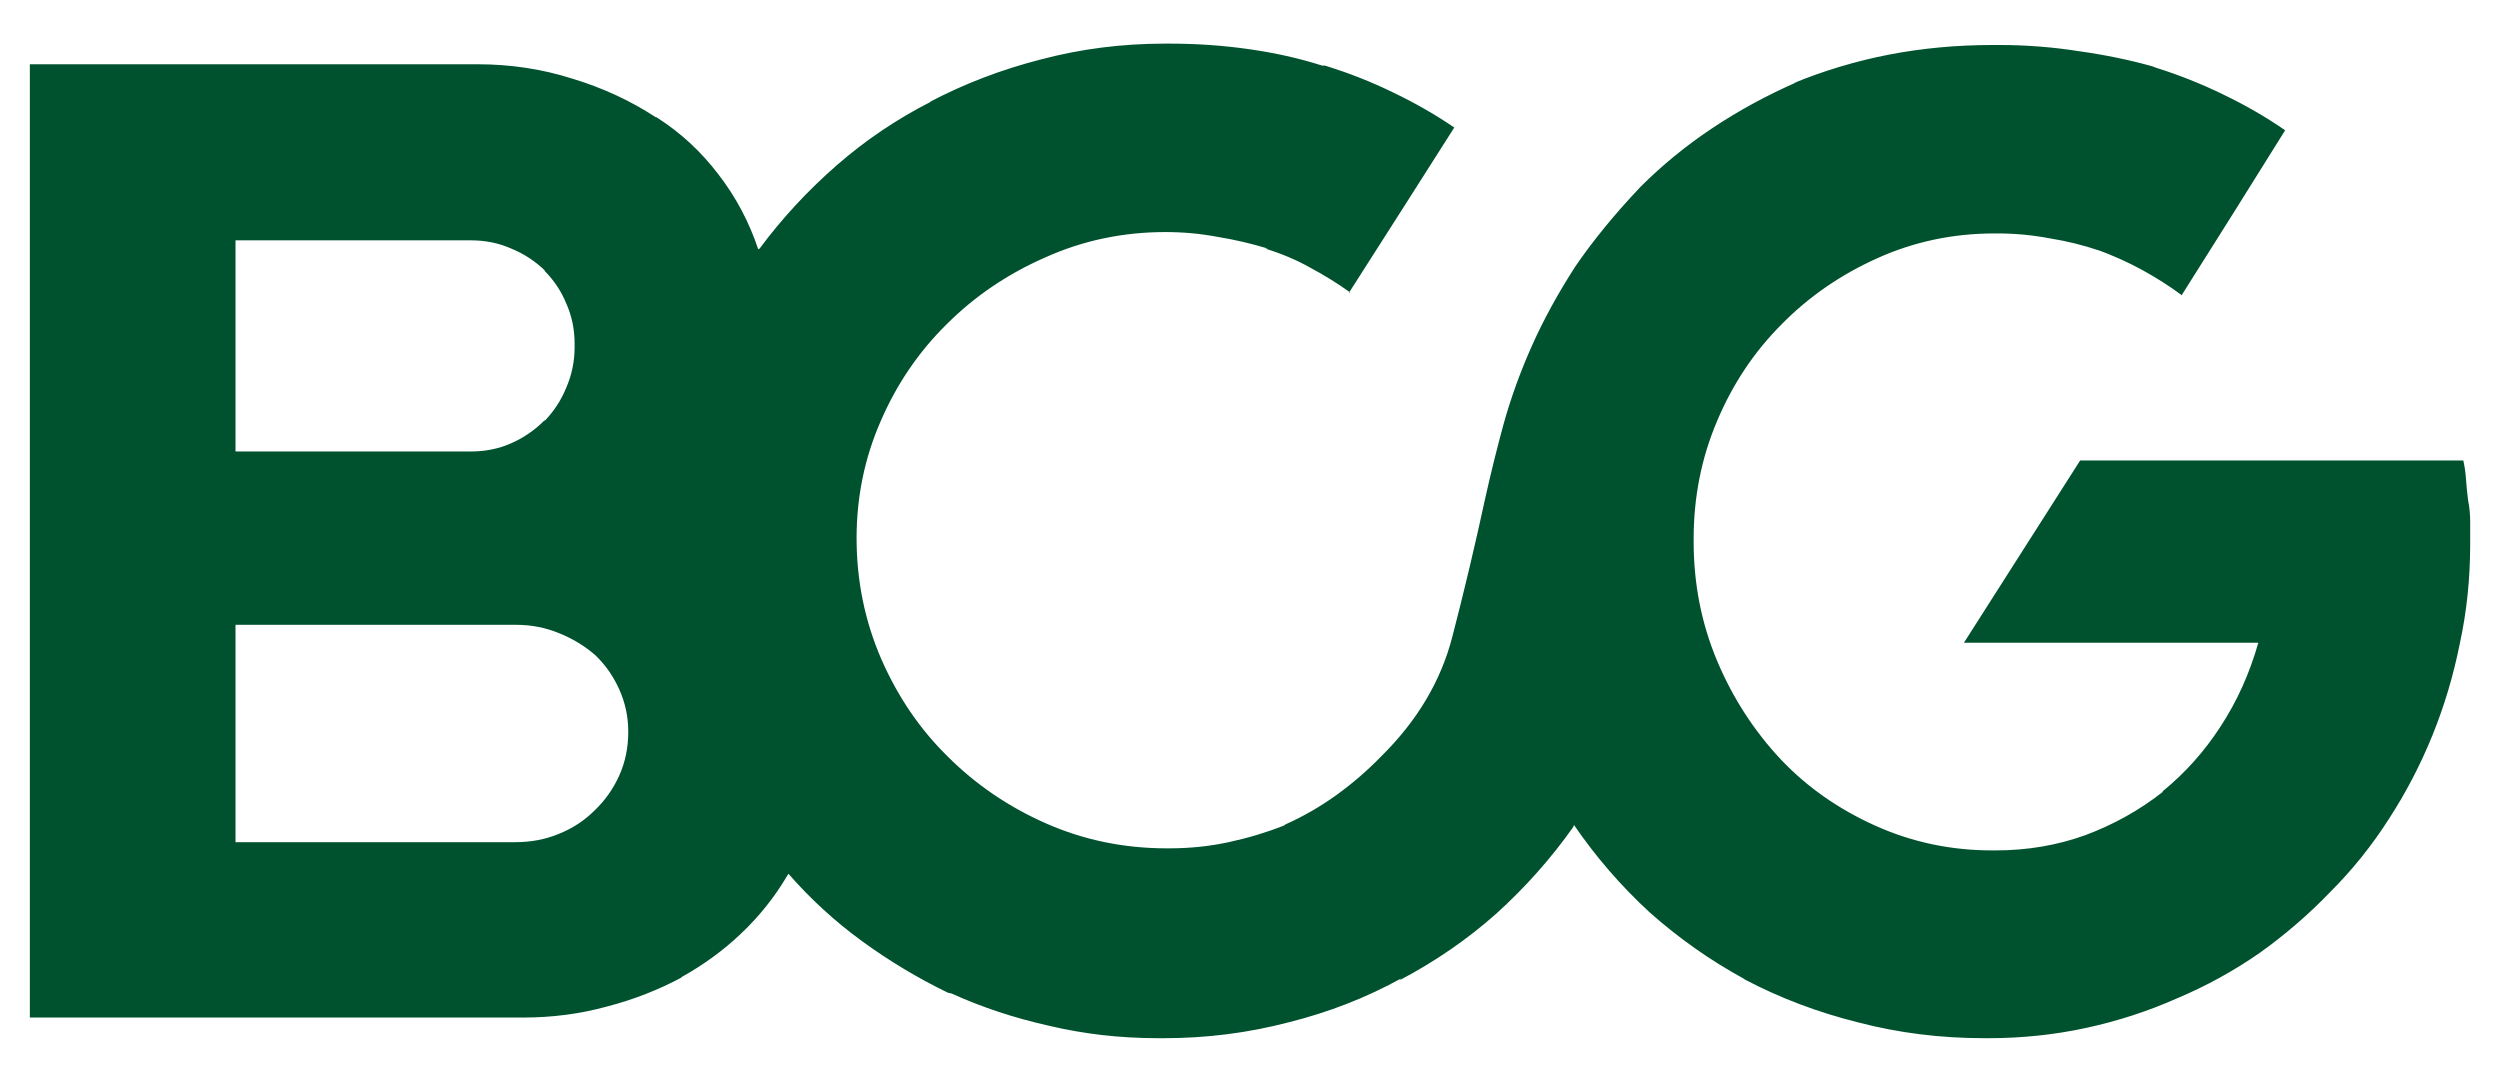 <svg width="98" height="42" viewBox="0 0 98 42" fill="none" xmlns="http://www.w3.org/2000/svg">
<path d="M96.831 21.23C96.831 20.979 96.831 20.718 96.831 20.448C96.831 20.161 96.804 19.882 96.75 19.613C96.714 19.343 96.687 19.073 96.669 18.804C96.651 18.534 96.615 18.282 96.561 18.049H81.543L76.987 25.194H88.526C88.185 26.398 87.691 27.494 87.043 28.483C86.414 29.454 85.659 30.298 84.779 31.017V31.044C83.862 31.763 82.846 32.33 81.732 32.743C80.636 33.138 79.467 33.336 78.227 33.336C78.191 33.336 78.155 33.336 78.119 33.336C78.101 33.336 78.092 33.336 78.092 33.336C76.474 33.336 74.946 33.013 73.508 32.365C72.071 31.718 70.839 30.856 69.815 29.777C68.754 28.645 67.918 27.351 67.307 25.895C66.696 24.439 66.391 22.884 66.391 21.23C66.391 21.212 66.391 21.203 66.391 21.203C66.391 21.185 66.391 21.158 66.391 21.122C66.391 19.487 66.696 17.95 67.307 16.512C67.918 15.056 68.763 13.789 69.842 12.71C70.902 11.632 72.151 10.769 73.59 10.122C75.027 9.475 76.555 9.151 78.173 9.151C78.173 9.151 78.182 9.151 78.2 9.151C78.218 9.151 78.227 9.151 78.227 9.151C78.227 9.151 78.236 9.151 78.254 9.151C78.29 9.151 78.308 9.151 78.308 9.151C78.991 9.151 79.665 9.214 80.33 9.34C81.013 9.448 81.669 9.61 82.298 9.825L82.163 9.771C82.811 10.005 83.412 10.275 83.97 10.58C84.527 10.886 85.048 11.218 85.534 11.578V11.551L87.556 8.342L89.578 5.107C88.823 4.586 88.014 4.118 87.151 3.705C86.307 3.292 85.426 2.941 84.509 2.653L84.374 2.6C83.475 2.348 82.514 2.15 81.489 2.006C80.465 1.845 79.431 1.764 78.389 1.764C78.353 1.764 78.326 1.764 78.308 1.764C78.308 1.764 78.29 1.764 78.254 1.764C78.236 1.764 78.209 1.764 78.173 1.764C78.155 1.764 78.128 1.764 78.092 1.764C76.708 1.764 75.36 1.889 74.048 2.141C72.754 2.393 71.495 2.77 70.273 3.274L70.435 3.22C69.249 3.741 68.143 4.343 67.119 5.026C66.094 5.709 65.159 6.473 64.314 7.318C63.308 8.378 62.454 9.421 61.753 10.445C61.07 11.506 60.504 12.539 60.055 13.546C59.605 14.553 59.237 15.568 58.949 16.593C58.679 17.581 58.437 18.561 58.221 19.532C57.808 21.437 57.376 23.252 56.927 24.978C56.478 26.703 55.552 28.258 54.15 29.642C53.611 30.199 53.018 30.712 52.37 31.179C51.741 31.628 51.085 32.006 50.402 32.311L50.321 32.365C49.638 32.635 48.919 32.851 48.164 33.013C47.427 33.174 46.646 33.255 45.819 33.255C45.819 33.255 45.801 33.255 45.765 33.255C45.747 33.255 45.738 33.255 45.738 33.255C44.066 33.255 42.493 32.931 41.02 32.285C39.546 31.637 38.251 30.757 37.137 29.642C36.059 28.582 35.196 27.315 34.549 25.841C33.902 24.349 33.578 22.767 33.578 21.095C33.578 19.477 33.893 17.95 34.522 16.512C35.151 15.056 36.014 13.789 37.11 12.71C38.206 11.614 39.492 10.742 40.965 10.095C42.439 9.43 44.012 9.097 45.684 9.097C46.385 9.097 47.068 9.16 47.733 9.286C48.398 9.394 49.054 9.547 49.701 9.744H49.593C50.24 9.942 50.834 10.194 51.373 10.499C51.912 10.787 52.433 11.11 52.937 11.47H52.883L54.932 8.261L57.008 4.999C56.271 4.496 55.471 4.037 54.608 3.624C53.764 3.211 52.874 2.86 51.939 2.572H51.831C50.932 2.285 49.971 2.069 48.946 1.925C47.94 1.782 46.906 1.71 45.846 1.71C45.828 1.71 45.801 1.71 45.765 1.71C45.747 1.71 45.729 1.71 45.711 1.71C45.711 1.71 45.702 1.71 45.684 1.71C45.666 1.71 45.657 1.71 45.657 1.71C43.985 1.71 42.367 1.916 40.804 2.33C39.258 2.725 37.802 3.282 36.436 4.001L36.517 3.974C35.169 4.658 33.928 5.493 32.796 6.482C31.664 7.471 30.657 8.558 29.776 9.744L29.722 9.771C29.363 8.693 28.841 7.713 28.159 6.832C27.476 5.934 26.667 5.188 25.732 4.595H25.705C24.716 3.948 23.629 3.444 22.443 3.085C21.256 2.707 20.016 2.519 18.722 2.519C18.668 2.519 18.623 2.519 18.587 2.519C18.551 2.519 18.524 2.519 18.506 2.519H1.17V39.888H20.313C20.349 39.888 20.385 39.888 20.421 39.888C20.457 39.888 20.483 39.888 20.502 39.888C21.652 39.888 22.748 39.744 23.791 39.456C24.833 39.187 25.822 38.8 26.757 38.297L26.676 38.324C27.556 37.839 28.347 37.264 29.048 36.598C29.767 35.915 30.369 35.16 30.855 34.334L30.909 34.253C31.771 35.241 32.733 36.122 33.794 36.895C34.854 37.668 35.978 38.342 37.164 38.917L37.299 38.944C38.485 39.483 39.761 39.906 41.127 40.211C42.493 40.535 43.913 40.697 45.387 40.697C45.387 40.697 45.397 40.697 45.414 40.697C45.432 40.697 45.45 40.697 45.468 40.697C45.504 40.697 45.531 40.697 45.549 40.697C45.567 40.697 45.594 40.697 45.63 40.697C47.302 40.697 48.928 40.49 50.51 40.076C52.092 39.681 53.566 39.106 54.932 38.351L54.851 38.432C56.253 37.695 57.52 36.823 58.653 35.816C59.785 34.792 60.792 33.66 61.672 32.419L61.699 32.338C62.562 33.597 63.55 34.738 64.665 35.763C65.797 36.769 67.02 37.632 68.332 38.351L68.413 38.405C69.779 39.124 71.253 39.681 72.835 40.077C74.416 40.49 76.061 40.697 77.769 40.697C77.769 40.697 77.778 40.697 77.796 40.697C77.814 40.697 77.841 40.697 77.876 40.697C77.894 40.697 77.912 40.697 77.93 40.697C77.948 40.697 77.957 40.697 77.957 40.697C79.269 40.697 80.546 40.562 81.786 40.292C83.026 40.023 84.212 39.636 85.345 39.133C86.495 38.648 87.574 38.054 88.58 37.353C89.587 36.634 90.513 35.834 91.357 34.954C92.22 34.091 92.984 33.138 93.649 32.096C94.314 31.071 94.88 29.984 95.348 28.833C95.815 27.683 96.175 26.479 96.426 25.221C96.696 23.98 96.831 22.686 96.831 21.338C96.831 21.32 96.831 21.302 96.831 21.284C96.831 21.266 96.831 21.248 96.831 21.23ZM9.232 17.698V9.421H18.425C18.444 9.421 18.453 9.421 18.453 9.421C19.028 9.421 19.558 9.529 20.043 9.745C20.529 9.942 20.969 10.23 21.364 10.607H21.337C21.715 10.985 22.003 11.416 22.2 11.902C22.416 12.387 22.524 12.908 22.524 13.465C22.524 13.465 22.524 13.475 22.524 13.492C22.524 13.51 22.524 13.519 22.524 13.519C22.524 13.555 22.524 13.573 22.524 13.573C22.524 13.573 22.524 13.591 22.524 13.627C22.524 14.166 22.416 14.688 22.2 15.191C22.003 15.676 21.724 16.108 21.364 16.485H21.337C20.96 16.863 20.529 17.159 20.043 17.375C19.558 17.591 19.028 17.698 18.453 17.698C18.453 17.698 18.443 17.698 18.425 17.698L9.232 17.698ZM9.232 32.986V24.493H20.205C20.223 24.493 20.232 24.493 20.232 24.493C20.825 24.493 21.382 24.601 21.904 24.816C22.443 25.032 22.919 25.32 23.332 25.679C23.728 26.056 24.043 26.506 24.276 27.027C24.51 27.548 24.627 28.096 24.627 28.672C24.627 28.672 24.627 28.681 24.627 28.699C24.627 29.31 24.51 29.876 24.276 30.397C24.043 30.919 23.719 31.377 23.306 31.772C22.91 32.168 22.443 32.473 21.904 32.689C21.382 32.905 20.816 33.013 20.205 33.013H9.232V32.986Z" fill="#00522E"/>
</svg>
